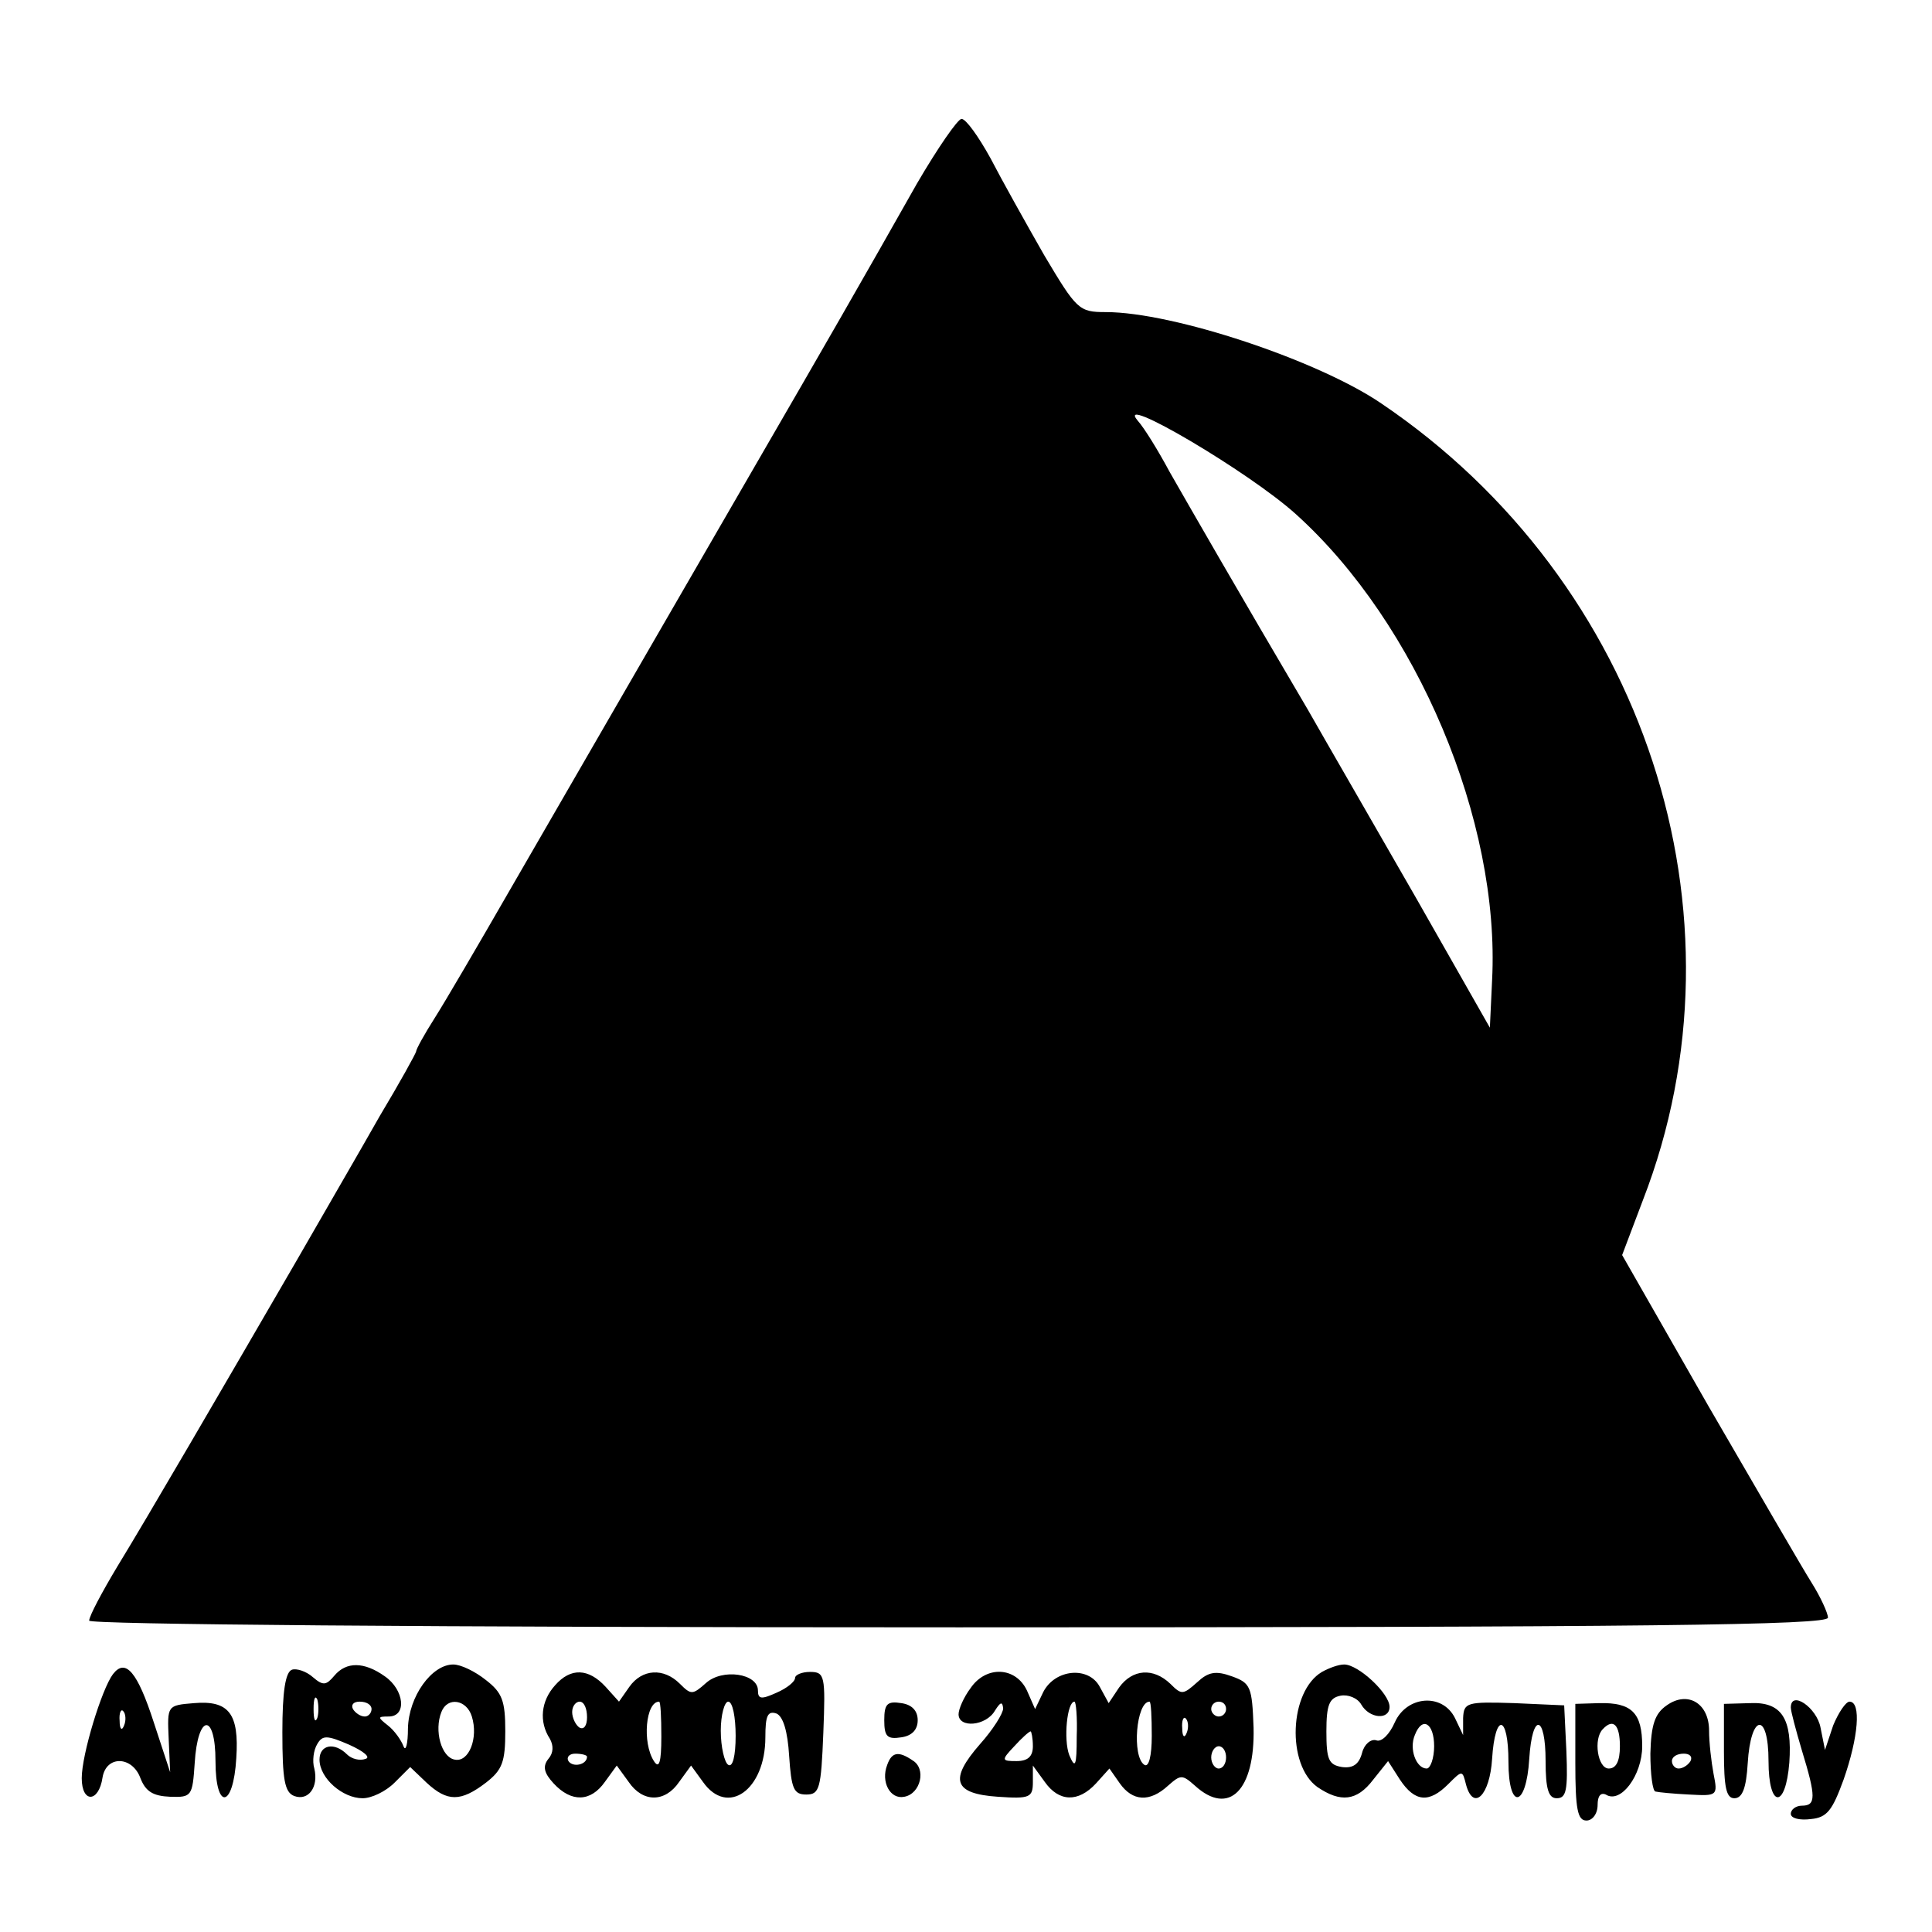 <?xml version="1.0" standalone="no"?>
<!DOCTYPE svg PUBLIC "-//W3C//DTD SVG 20010904//EN"
 "http://www.w3.org/TR/2001/REC-SVG-20010904/DTD/svg10.dtd">
<svg version="1.0" xmlns="http://www.w3.org/2000/svg"
 width="260pt" height="260pt" viewBox="0 0 260 260"
 preserveAspectRatio="xMidYMid meet">
<g transform="translate(0,260) scale(0.1,-0.1)"
fill="#000000" stroke="none">
<path d="M1234 2353 c-70 -124 -131 -230 -211 -368 -69 -119 -189 -327 -337
-583 -42 -73 -87 -150 -101 -172 -14 -22 -25 -42 -25 -45 0 -2 -22 -42 -49
-87 -26 -46 -76 -132 -111 -193 -105 -181 -201 -346 -242 -413 -21 -35 -38
-67 -38 -73 0 -5 444 -9 1170 -9 929 0 1170 3 1170 13 0 6 -10 28 -22 47 -12
19 -74 126 -139 238 l-116 203 28 74 c149 384 3 832 -352 1072 -85 58 -280
123 -371 123 -36 0 -39 3 -83 77 -24 42 -57 101 -72 130 -16 29 -33 53 -39 53
-5 0 -32 -39 -60 -87z m510 -445 c163 -147 275 -413 264 -627 l-3 -64 -99 174
c-55 96 -121 210 -146 254 -96 163 -158 271 -186 320 -15 28 -34 59 -43 69
-32 38 150 -69 213 -126z"/>
<path d="M152 347 c-15 -20 -42 -108 -42 -140 0 -34 23 -33 28 1 5 30 40 29
51 -1 7 -18 17 -24 40 -25 29 -1 30 1 33 45 4 67 28 69 28 3 0 -67 24 -64 28
4 4 60 -10 78 -57 74 -36 -3 -36 -3 -34 -48 l2 -45 -22 67 c-22 68 -38 87 -55
65z m15 -69 c-3 -8 -6 -5 -6 6 -1 11 2 17 5 13 3 -3 4 -12 1 -19z"/>
<path d="M393 353 c-9 -3 -13 -30 -13 -84 0 -64 3 -81 16 -86 19 -7 33 12 27
37 -3 10 -1 25 4 33 7 12 13 12 43 -1 20 -9 29 -17 22 -19 -8 -3 -19 0 -25 6
-17 17 -37 13 -37 -7 0 -25 31 -52 58 -52 12 0 31 9 43 21 l21 21 22 -21 c28
-26 46 -26 80 0 22 17 26 28 26 69 0 41 -4 52 -26 69 -15 12 -34 21 -44 21
-29 0 -60 -43 -61 -86 0 -21 -3 -32 -6 -24 -3 8 -12 21 -21 28 -14 11 -14 12
1 12 25 0 21 36 -5 54 -28 20 -52 20 -68 1 -11 -13 -15 -14 -29 -2 -9 8 -22
12 -28 10z m34 -65 c-3 -7 -5 -2 -5 12 0 14 2 19 5 13 2 -7 2 -19 0 -25z m73
12 c0 -5 -4 -10 -9 -10 -6 0 -13 5 -16 10 -3 6 1 10 9 10 9 0 16 -4 16 -10z
m135 -10 c9 -29 -4 -62 -23 -58 -18 3 -28 39 -18 64 8 21 34 17 41 -6z"/>
<path d="M1779 350 c-44 -26 -48 -125 -6 -155 31 -21 53 -19 75 10 l20 25 16
-25 c20 -30 39 -32 65 -6 19 19 19 19 24 -1 10 -36 32 -14 35 35 4 63 22 60
22 -4 0 -66 24 -62 28 4 4 63 22 60 22 -3 0 -38 4 -50 15 -50 13 0 15 11 13
63 l-3 62 -67 3 c-64 2 -68 1 -69 -20 l0 -23 -11 23 c-17 34 -65 30 -81 -6 -7
-16 -18 -27 -25 -24 -7 2 -16 -5 -19 -17 -4 -15 -12 -21 -27 -19 -18 3 -21 10
-21 48 0 36 4 45 19 48 10 2 23 -3 28 -12 11 -19 38 -21 38 -3 0 18 -42 57
-61 57 -8 0 -21 -5 -30 -10z m151 -100 c0 -16 -5 -30 -10 -30 -14 0 -24 26
-16 45 10 26 26 16 26 -15z"/>
<path d="M747 332 c-19 -21 -22 -49 -7 -72 5 -9 5 -19 -2 -27 -8 -10 -6 -19 7
-33 24 -26 50 -25 69 2 l16 22 16 -22 c19 -28 49 -28 68 0 l16 22 16 -22 c33
-47 84 -11 84 60 0 29 3 36 15 32 9 -4 15 -24 17 -57 3 -44 6 -52 23 -52 18 0
20 8 23 83 3 77 2 82 -18 82 -11 0 -20 -4 -20 -8 0 -5 -11 -14 -25 -20 -20 -9
-25 -9 -25 3 0 23 -48 30 -70 10 -18 -16 -20 -16 -35 -1 -22 22 -51 20 -68 -4
l-14 -20 -18 20 c-23 25 -47 26 -68 2z m43 -43 c0 -11 -4 -17 -10 -14 -5 3
-10 13 -10 21 0 8 5 14 10 14 6 0 10 -9 10 -21z m100 -26 c0 -35 -3 -44 -10
-33 -16 25 -11 80 7 80 2 0 3 -21 3 -47z m100 1 c0 -27 -4 -43 -10 -39 -5 3
-10 24 -10 46 0 21 5 39 10 39 6 0 10 -21 10 -46z m-200 -28 c0 -11 -19 -15
-25 -6 -3 5 1 10 9 10 9 0 16 -2 16 -4z"/>
<path d="M1306 328 c-9 -12 -16 -28 -16 -35 0 -19 37 -16 49 5 7 11 10 13 11
3 0 -7 -14 -29 -31 -48 -42 -48 -36 -67 24 -71 43 -3 47 -1 47 20 l0 22 16
-22 c19 -27 45 -28 69 -2 l18 20 14 -20 c17 -24 40 -26 65 -3 17 15 19 15 36
0 46 -42 81 -6 79 78 -2 55 -4 60 -29 69 -22 8 -32 6 -47 -8 -19 -17 -21 -17
-36 -2 -23 22 -51 20 -69 -5 l-14 -21 -12 22 c-15 28 -60 24 -76 -7 l-11 -23
-11 25 c-15 32 -55 34 -76 3z m143 -65 c0 -40 -2 -44 -10 -25 -8 21 -3 72 7
72 2 0 4 -21 3 -47z m101 1 c0 -27 -4 -43 -10 -39 -17 11 -11 85 7 85 2 0 3
-21 3 -46z m100 36 c0 -5 -4 -10 -10 -10 -5 0 -10 5 -10 10 0 6 5 10 10 10 6
0 10 -4 10 -10z m-53 -32 c-3 -8 -6 -5 -6 6 -1 11 2 17 5 13 3 -3 4 -12 1 -19z
m-207 -18 c0 -14 -7 -20 -22 -20 -20 0 -21 1 -3 20 10 11 20 20 22 20 1 0 3
-9 3 -20z m260 -15 c0 -8 -4 -15 -10 -15 -5 0 -10 7 -10 15 0 8 5 15 10 15 6
0 10 -7 10 -15z"/>
<path d="M2243 305 c-16 -11 -21 -26 -22 -65 0 -27 3 -51 7 -51 4 -1 24 -3 45
-4 38 -2 39 -2 33 28 -3 16 -6 42 -6 58 0 37 -29 54 -57 34z m32 -75 c-3 -5
-10 -10 -16 -10 -5 0 -9 5 -9 10 0 6 7 10 16 10 8 0 12 -4 9 -10z"/>
<path d="M1190 285 c0 -22 4 -26 23 -23 14 2 22 10 22 23 0 13 -8 21 -22 23
-19 3 -23 -1 -23 -23z"/>
<path d="M2120 228 c0 -63 3 -78 15 -78 8 0 15 9 15 21 0 12 4 17 11 14 20
-13 49 26 49 65 0 45 -14 59 -58 58 l-32 -1 0 -79z m60 22 c0 -20 -5 -30 -15
-30 -15 0 -21 40 -8 53 14 15 23 6 23 -23z"/>
<path d="M2320 243 c0 -48 3 -63 14 -63 11 0 16 14 18 47 4 67 28 70 28 3 0
-64 23 -65 28 -2 4 59 -10 82 -53 80 l-35 -1 0 -64z"/>
<path d="M2410 302 c0 -5 7 -31 15 -58 19 -62 19 -74 0 -74 -8 0 -15 -5 -15
-11 0 -6 12 -9 27 -7 22 2 29 12 44 53 20 57 24 105 8 105 -5 0 -15 -15 -22
-32 l-11 -33 -6 30 c-5 27 -40 51 -40 27z"/>
<path d="M1194 225 c-9 -23 4 -47 23 -43 22 4 30 38 11 49 -19 13 -28 11 -34
-6z"/>
</g>
</svg>
